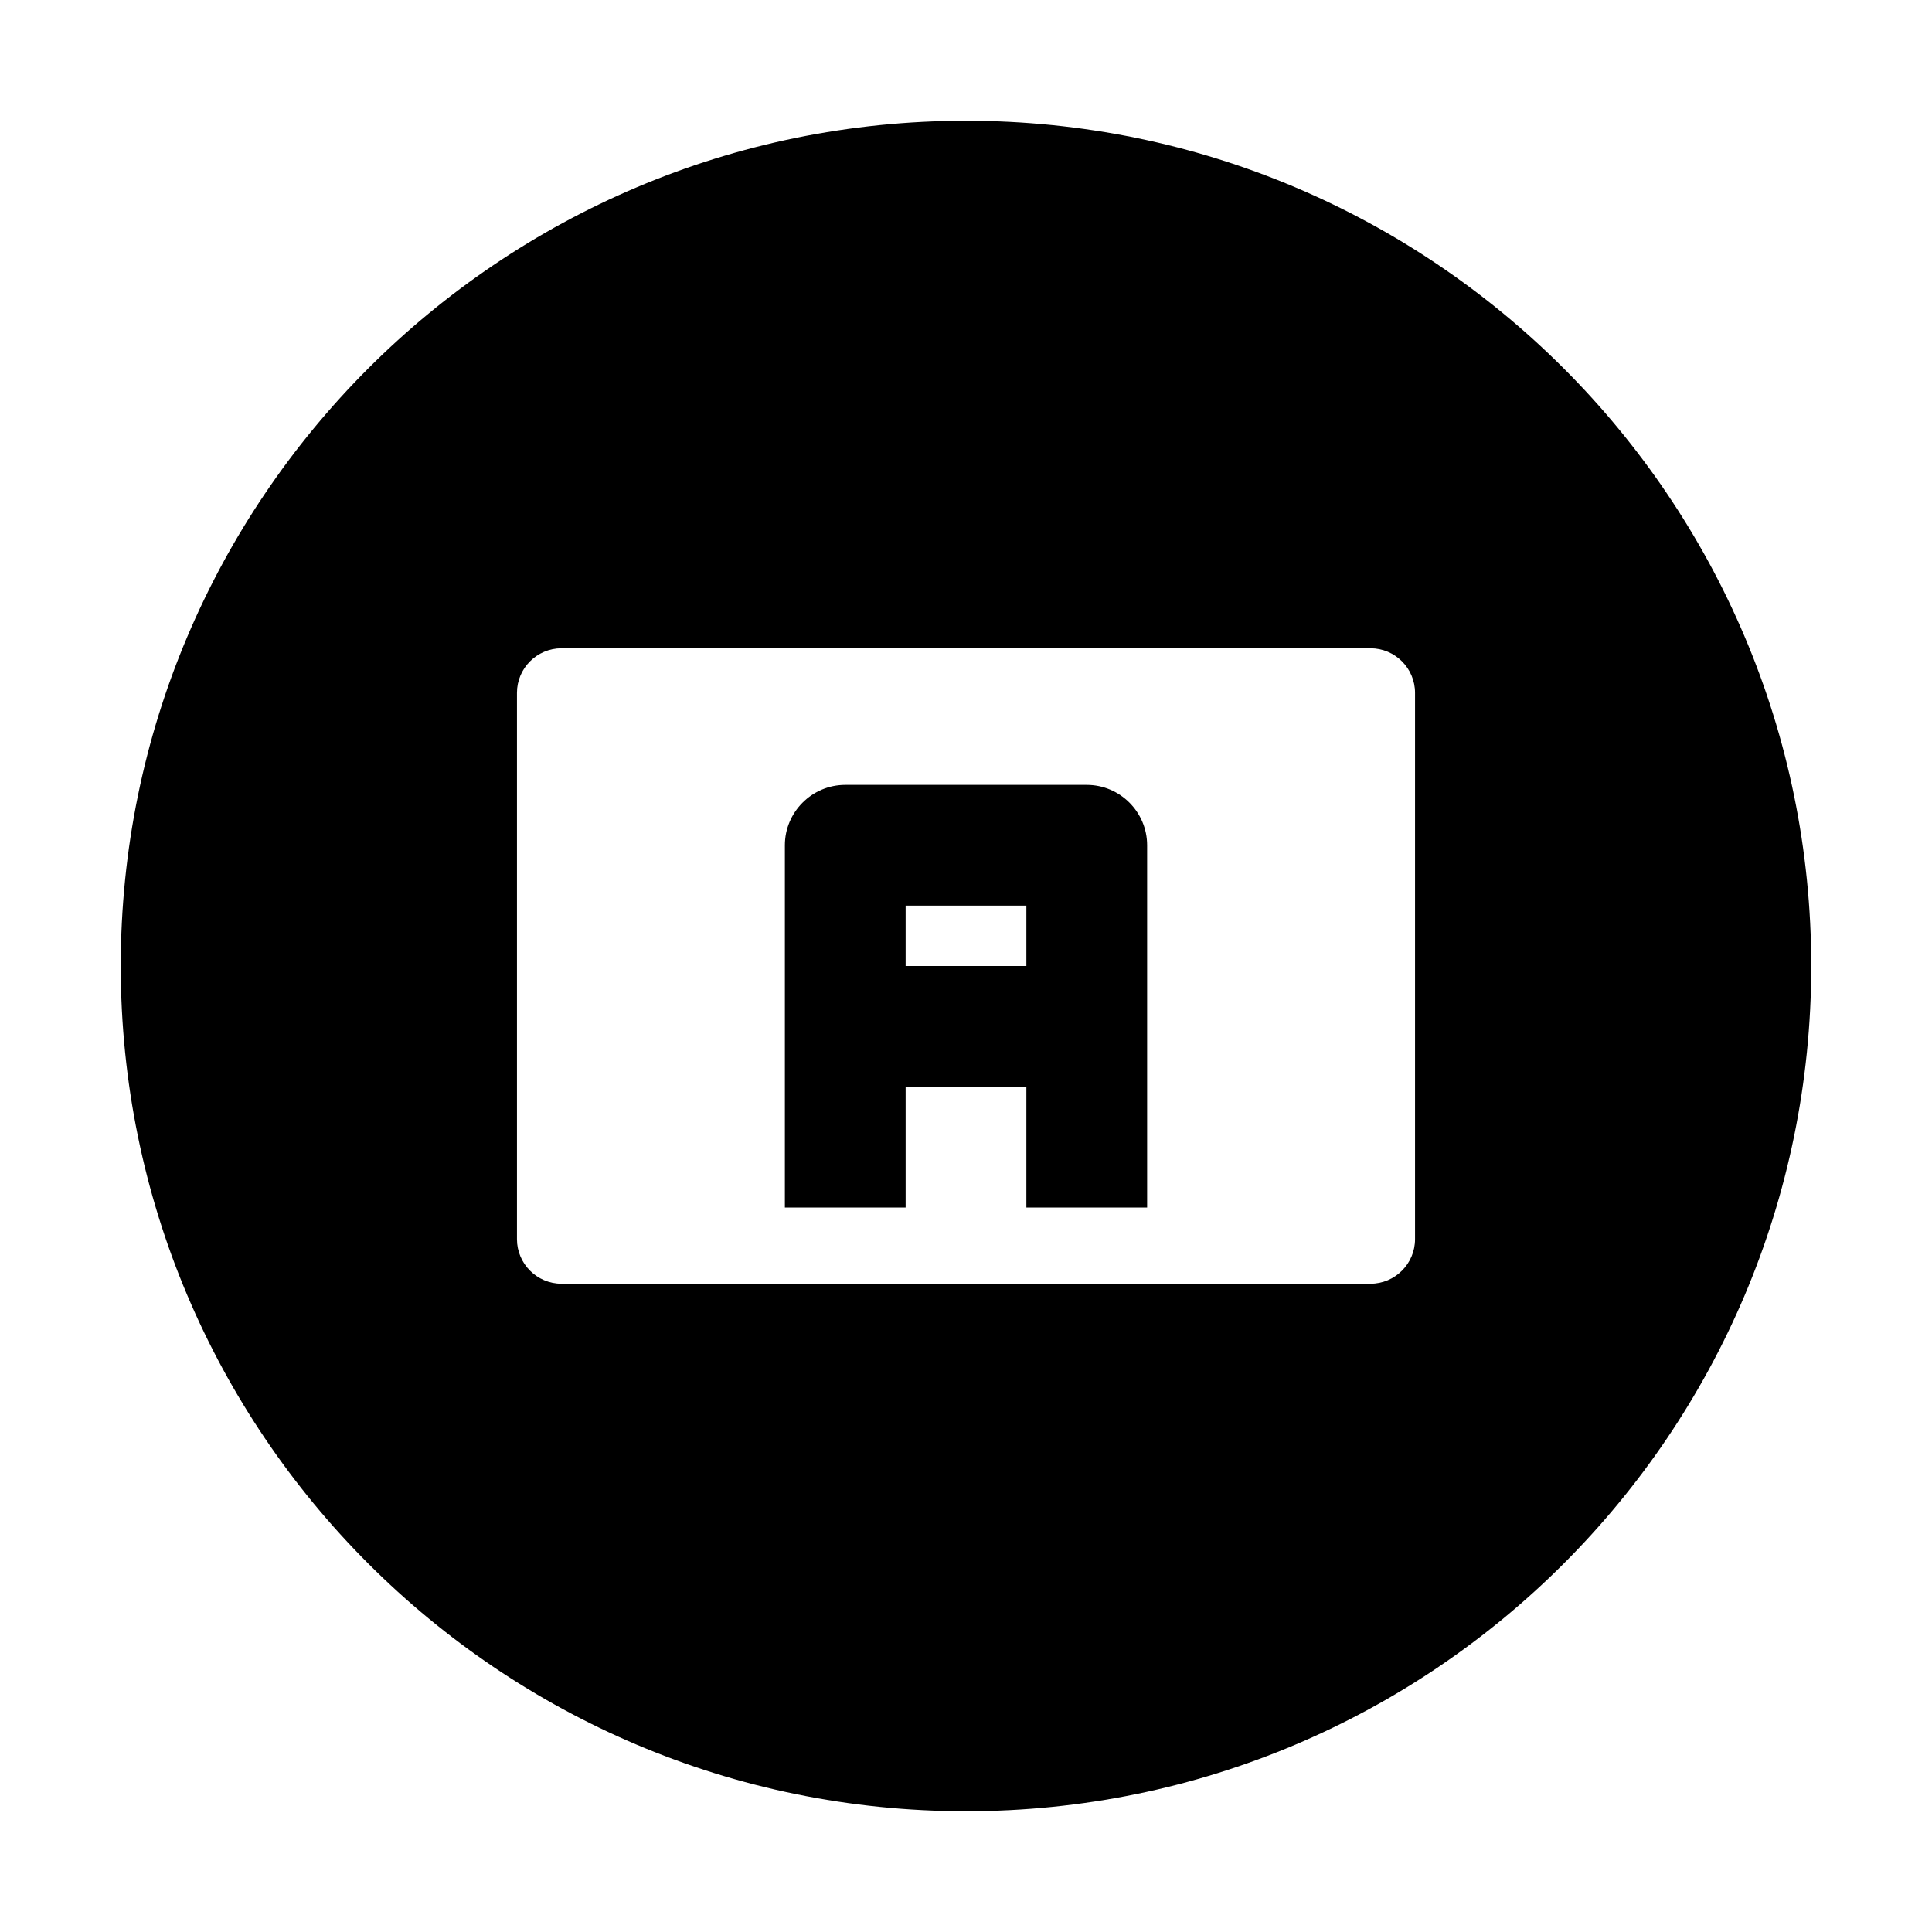 <svg xmlns="http://www.w3.org/2000/svg" viewBox="0 0 512 512">
  <defs>
    <style>.a{fill:#000000;}</style>
  </defs>
  <path class="a" d="M256 32C132.3 32 32 132.3 32 256s100.3 224 224 224 224-100.3 224-224S379.7 32 256 32zm107.2 139.8c6.5 0 11.8 5.3 11.8 11.8v144.8c0 6.5-5.3 11.8-11.8 11.8H148.8c-6.5 0-11.8-5.3-11.8-11.8V183.6c0-6.5 5.3-11.8 11.8-11.8h214.4zM224 208c-8.8 0-16 7.2-16 16v96h32v-32h32v32h32v-96c0-8.8-7.2-16-16-16h-64zm16 32h32v16h-32v-16z"/>
</svg>
